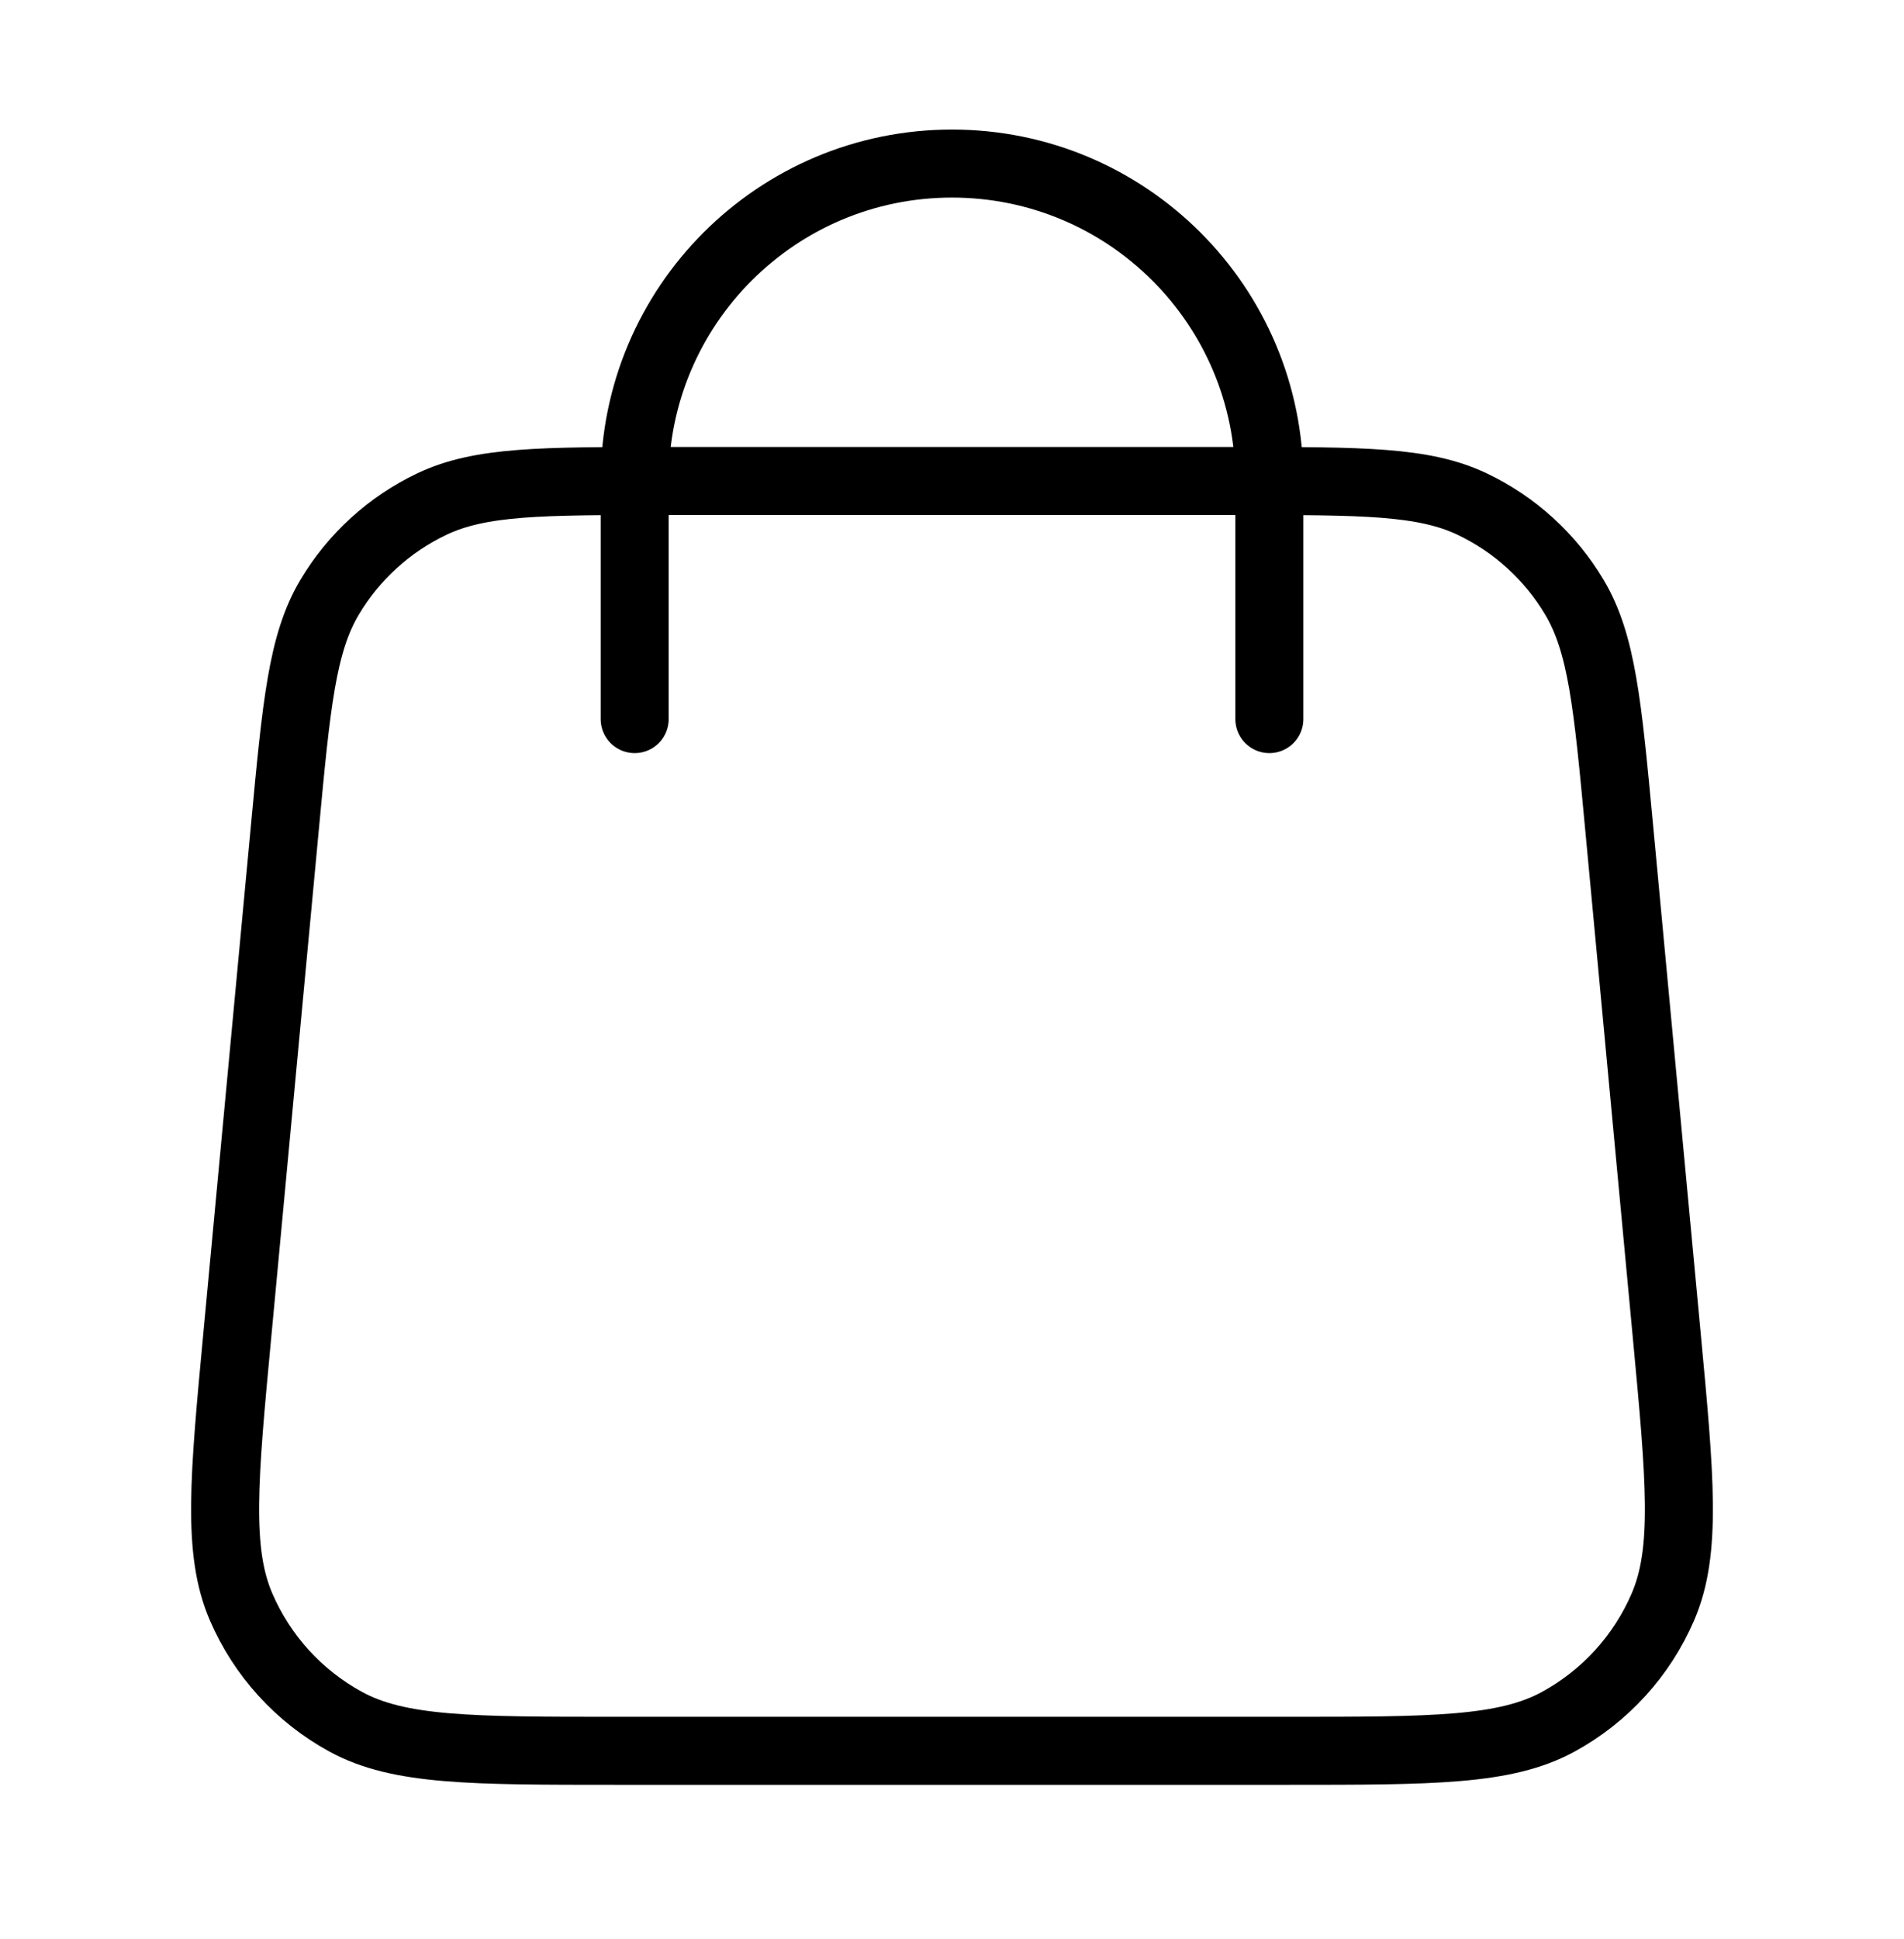 <svg width="56" height="57" viewBox="0 0 56 57" fill="none" xmlns="http://www.w3.org/2000/svg">
<path d="M37.334 21.142V14.142C37.334 8.987 33.155 4.809 28 4.809C22.846 4.809 18.667 8.987 18.667 14.142V21.142M8.382 24.297L6.982 39.23C6.583 43.476 6.384 45.599 7.089 47.239C7.708 48.679 8.792 49.87 10.169 50.621C11.736 51.475 13.868 51.475 18.133 51.475H37.868C42.132 51.475 44.265 51.475 45.831 50.621C47.208 49.87 48.292 48.679 48.911 47.239C49.616 45.599 49.417 43.476 49.019 39.23L47.619 24.297C47.283 20.711 47.115 18.918 46.308 17.563C45.598 16.369 44.549 15.414 43.294 14.818C41.87 14.142 40.069 14.142 36.468 14.142L19.533 14.142C15.931 14.142 14.131 14.142 12.706 14.818C11.451 15.414 10.402 16.369 9.692 17.563C8.886 18.918 8.718 20.711 8.382 24.297Z" stroke="black" stroke-width="2" stroke-linecap="round" stroke-linejoin="round"/>
</svg>
